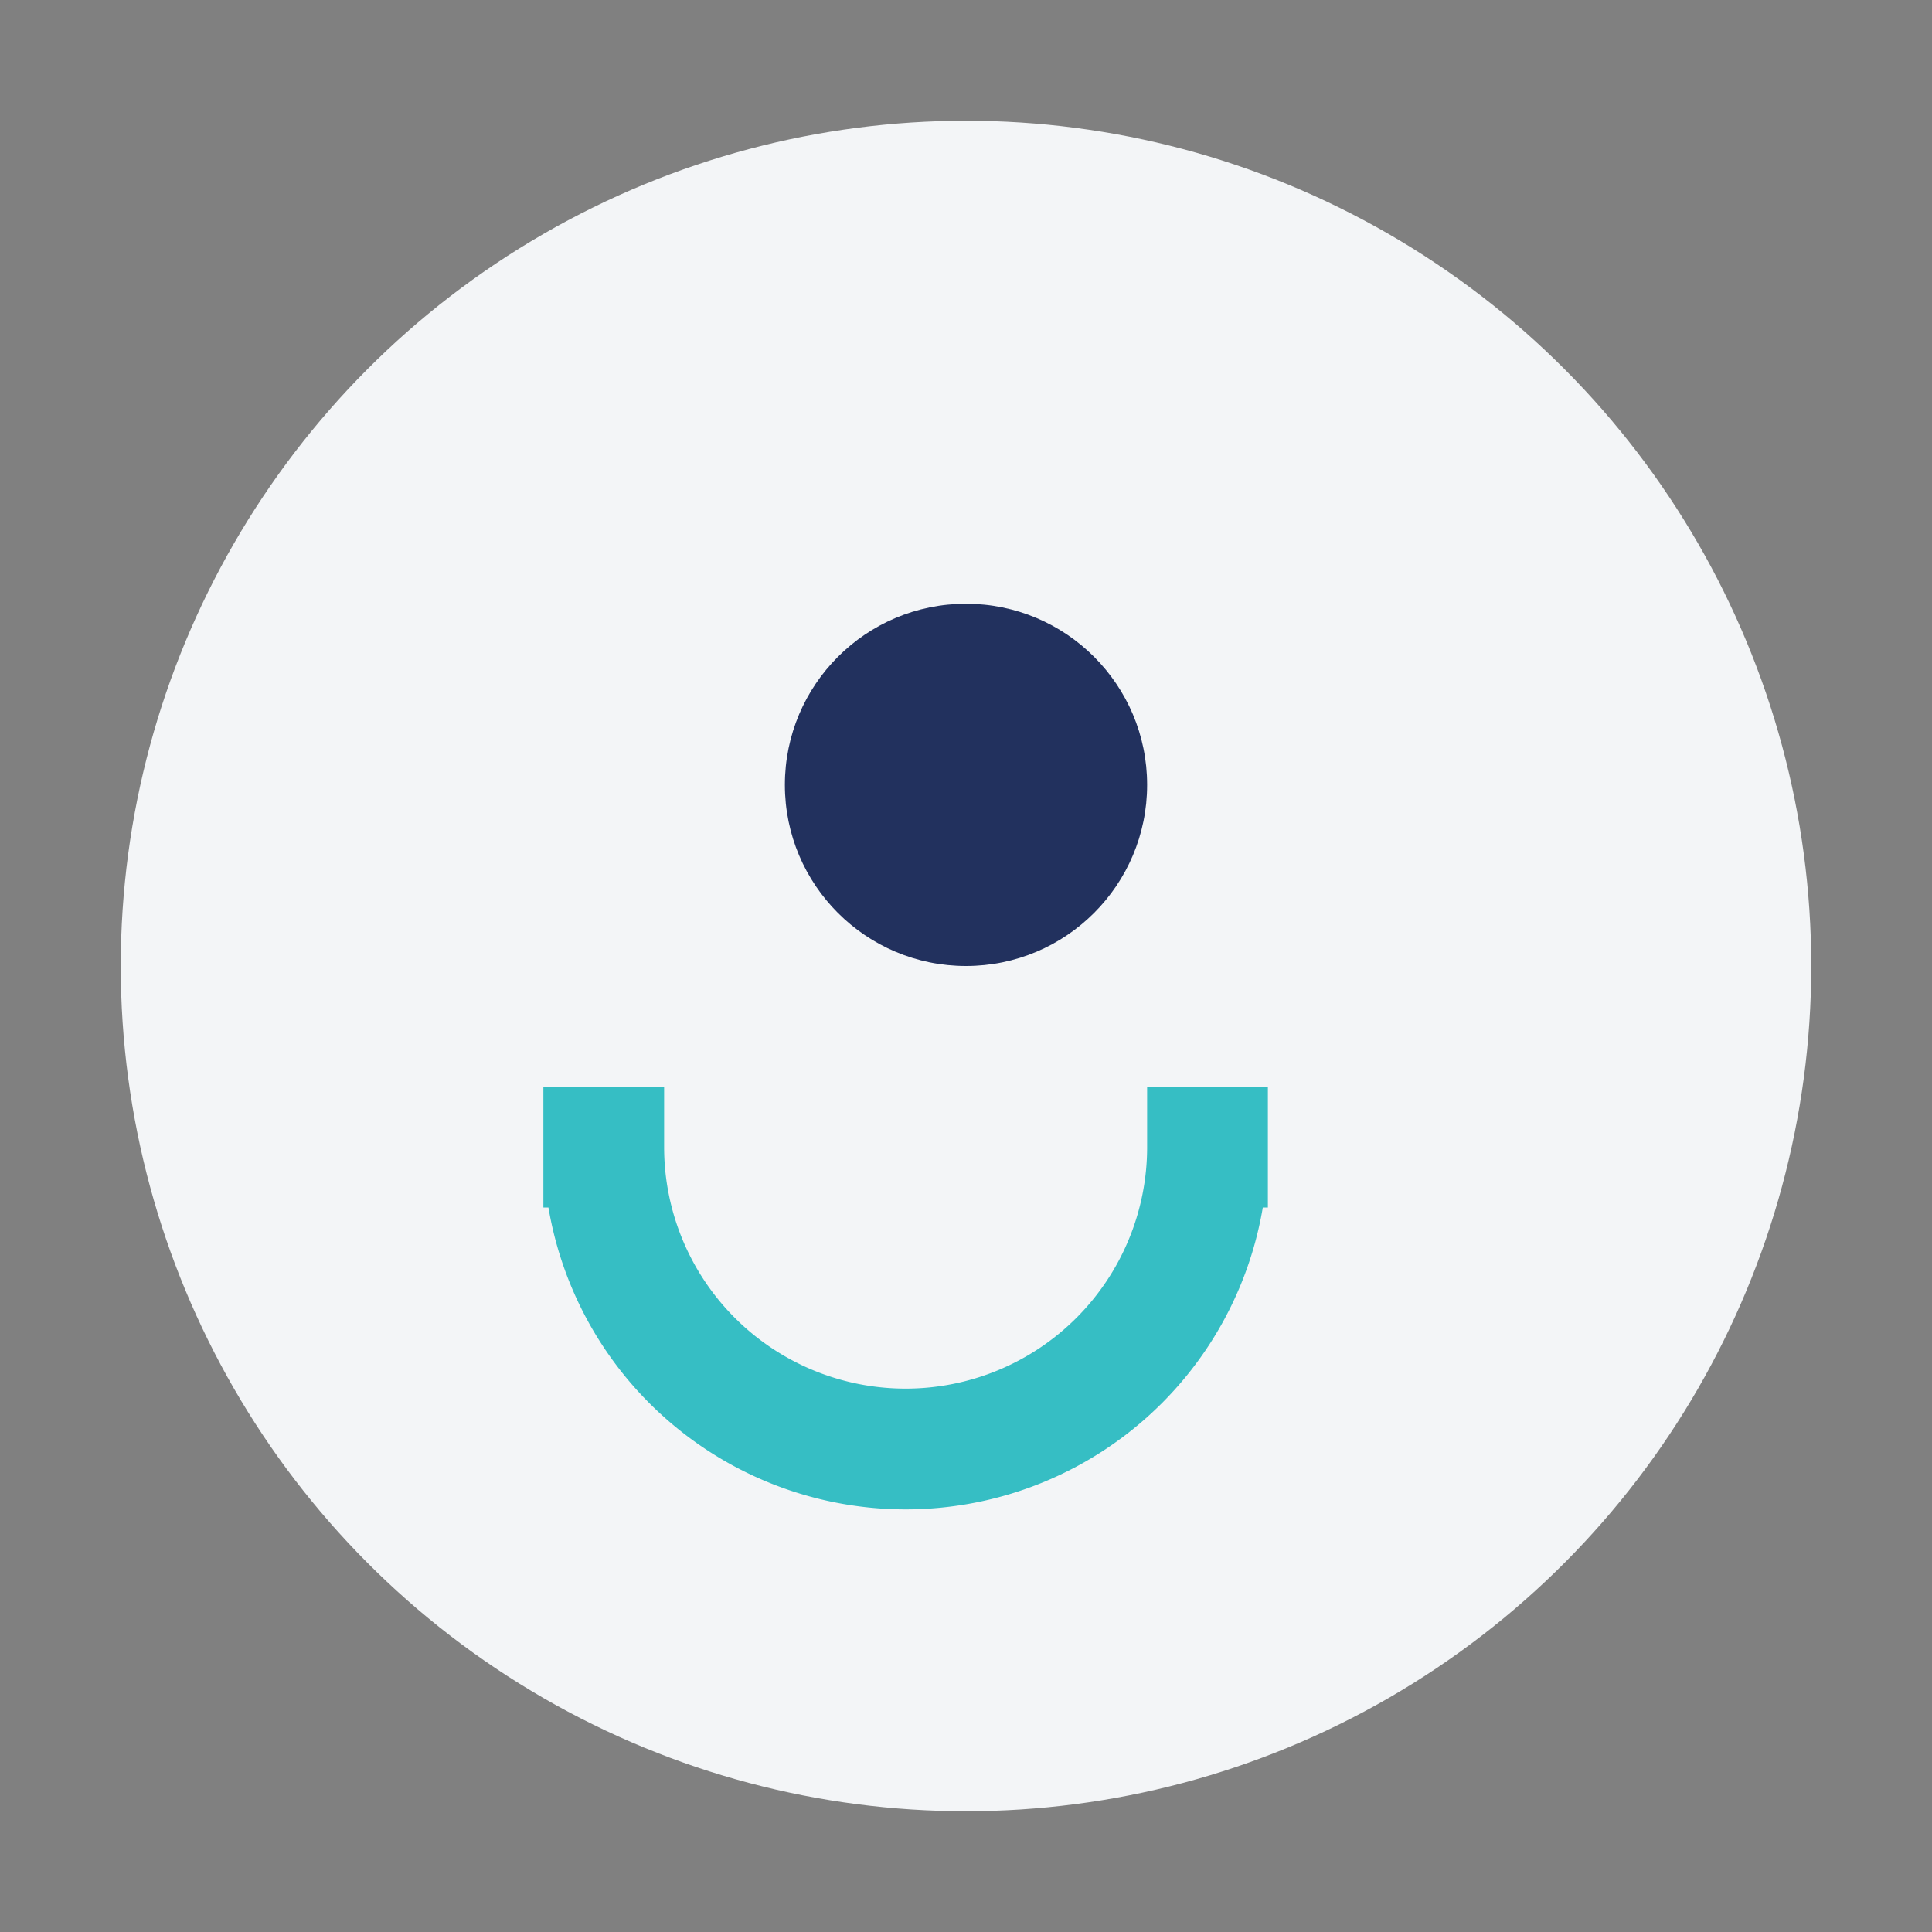 <?xml version="1.0" encoding="UTF-8"?>
<svg xmlns="http://www.w3.org/2000/svg" width="32" height="32" viewBox="0 0 32 32"><rect x="0" y="0" width="32" height="32" fill="#808080" stroke="none"/><circle cx="16" cy="16" r="14" fill="#F3F5F7"/><path d="M9 19h1a5 5 0 0010 0h1" stroke="#36BEC4" stroke-width="2" fill="none"/><circle cx="16" cy="13" r="3" fill="#22315E"/></svg>